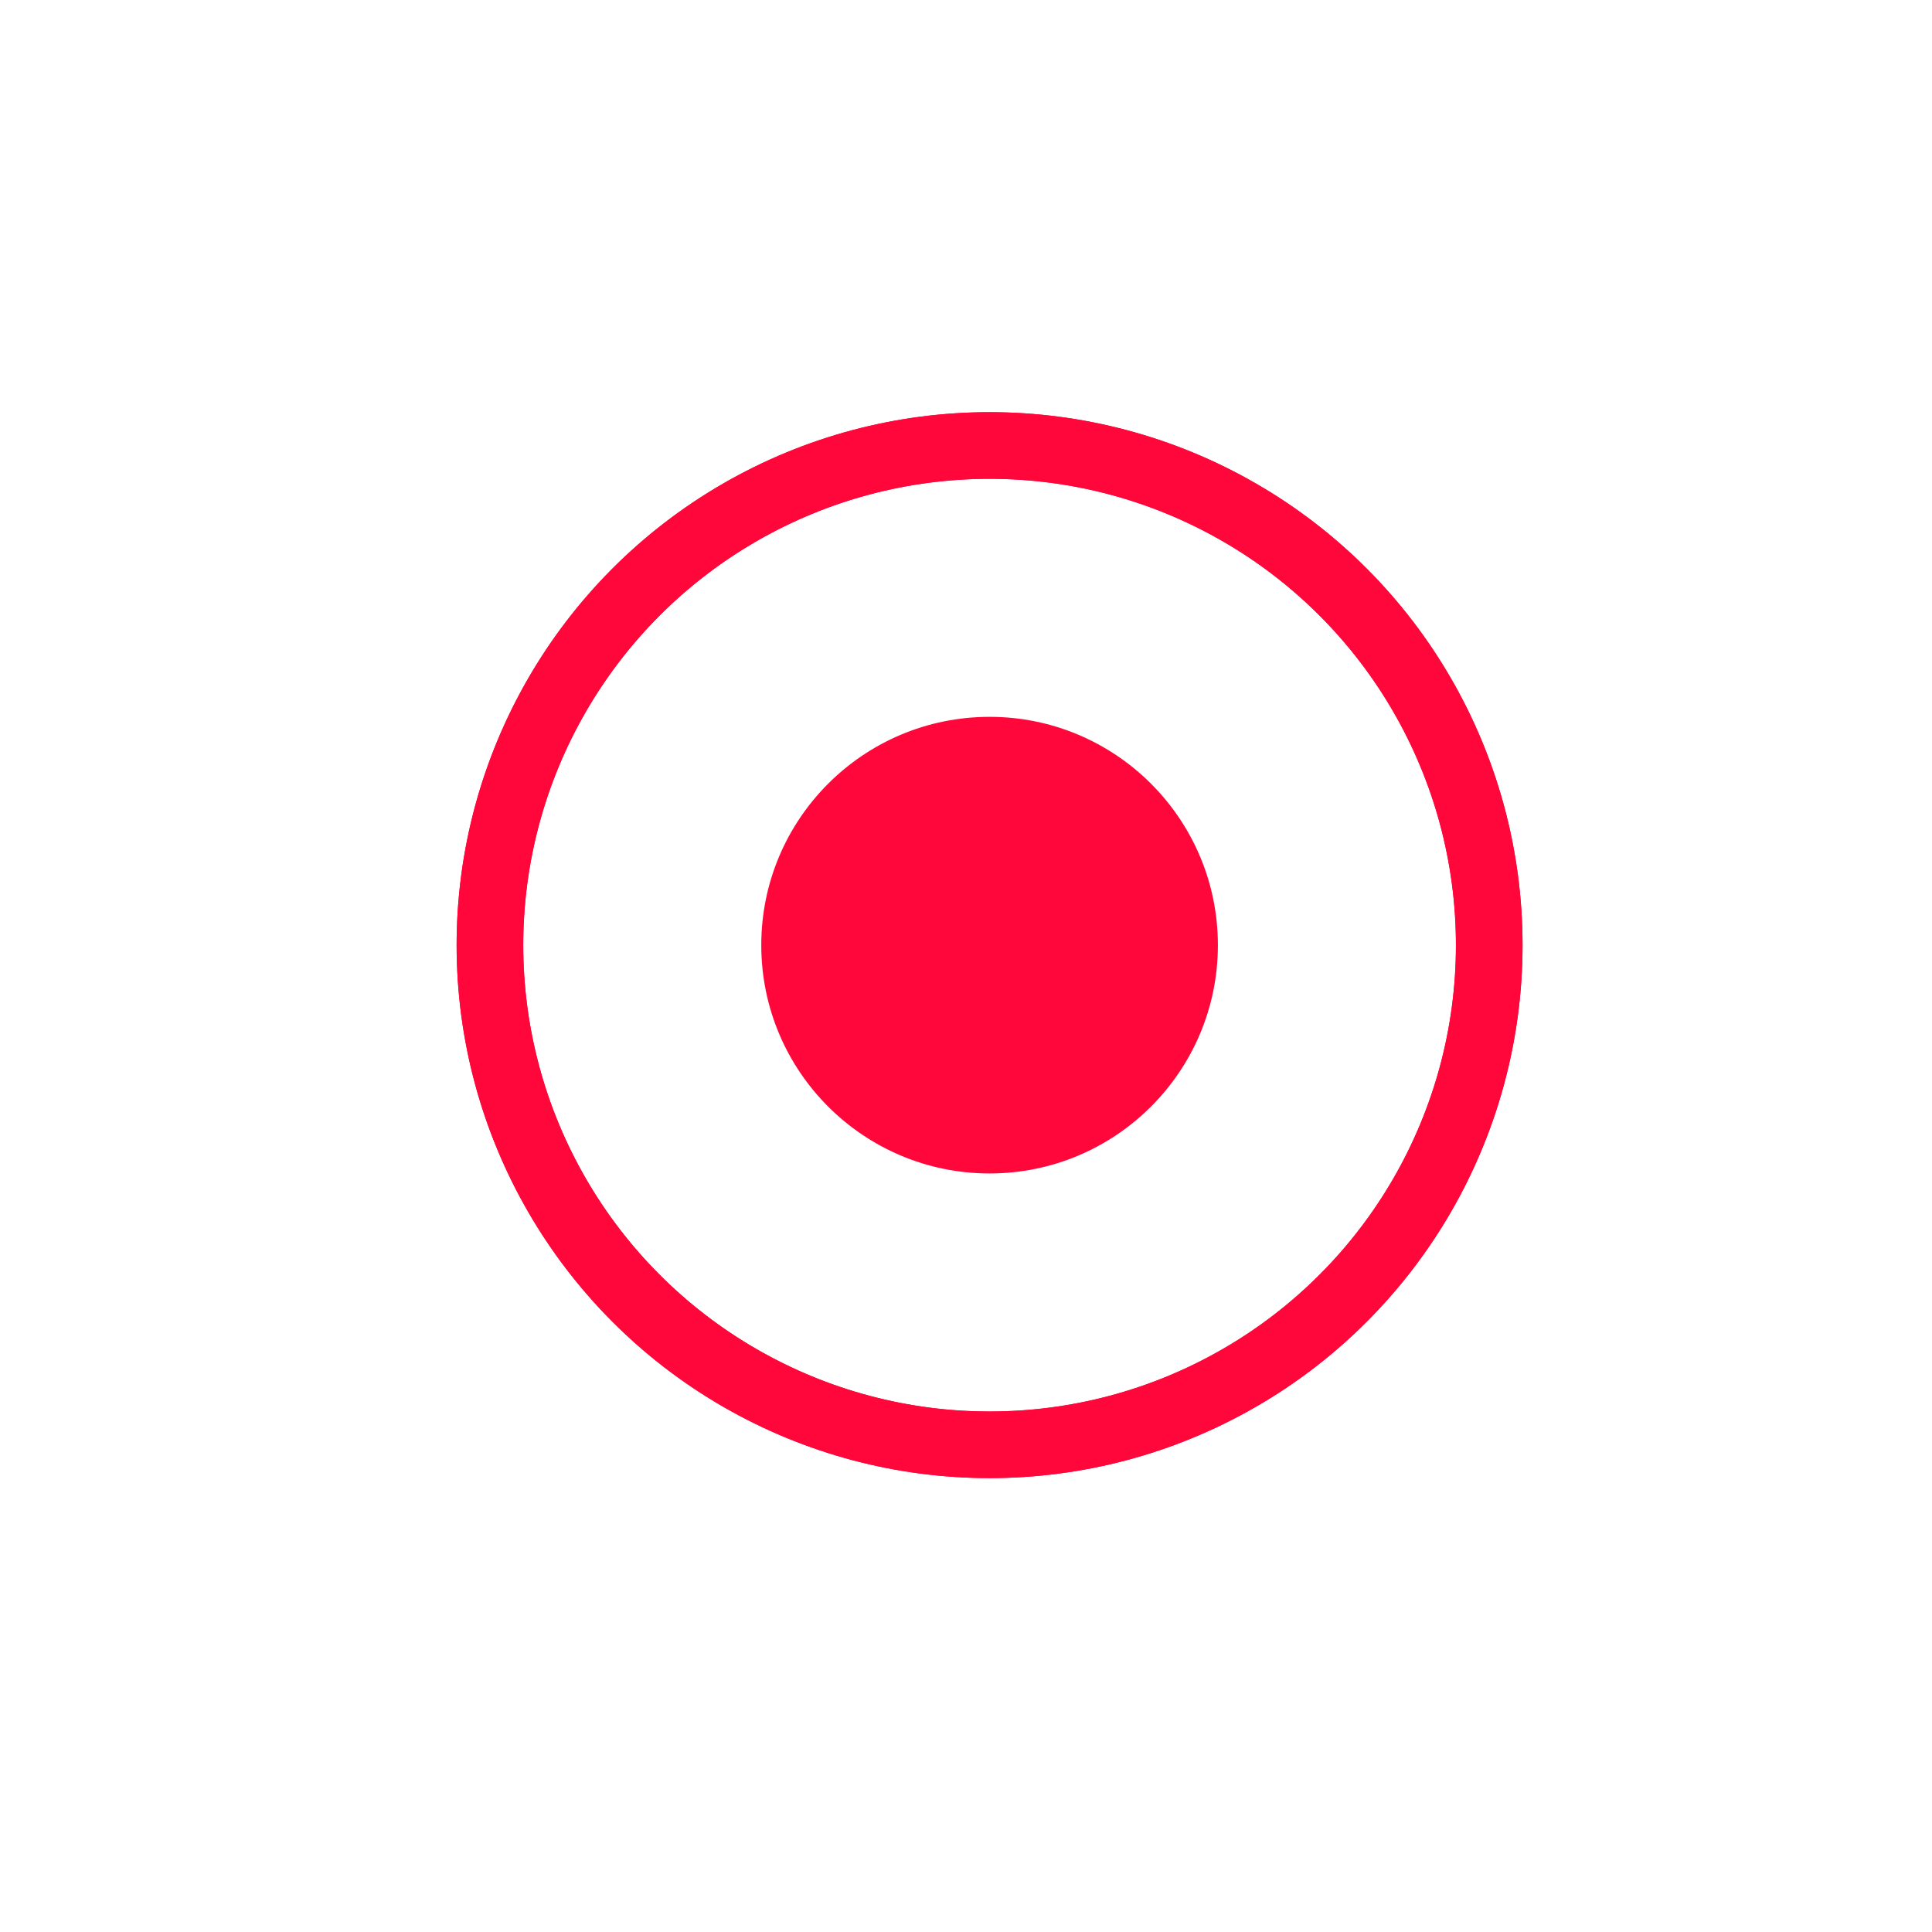 <svg width="29" height="29" viewBox="0 0 29 29" fill="none" xmlns="http://www.w3.org/2000/svg">
<circle cx="14.854" cy="14.187" r="2.111" fill="#FF073A"/>
<g filter="url(#filter0_f_455_7004)">
<circle cx="14.854" cy="14.187" r="3.427" fill="#FF073A"/>
</g>
<circle cx="14.854" cy="14.187" r="7.5" stroke="#FF073A"/>
<g filter="url(#filter1_f_455_7004)">
<circle cx="14.854" cy="14.187" r="7.5" stroke="#FF073A"/>
</g>
<defs>
<filter id="filter0_f_455_7004" x="7.427" y="6.76" width="14.854" height="14.854" filterUnits="userSpaceOnUse" color-interpolation-filters="sRGB">
<feFlood flood-opacity="0" result="BackgroundImageFix"/>
<feBlend mode="normal" in="SourceGraphic" in2="BackgroundImageFix" result="shape"/>
<feGaussianBlur stdDeviation="2" result="effect1_foregroundBlur_455_7004"/>
</filter>
<filter id="filter1_f_455_7004" x="0.854" y="0.187" width="28" height="28" filterUnits="userSpaceOnUse" color-interpolation-filters="sRGB">
<feFlood flood-opacity="0" result="BackgroundImageFix"/>
<feBlend mode="normal" in="SourceGraphic" in2="BackgroundImageFix" result="shape"/>
<feGaussianBlur stdDeviation="3" result="effect1_foregroundBlur_455_7004"/>
</filter>
</defs>
</svg>
